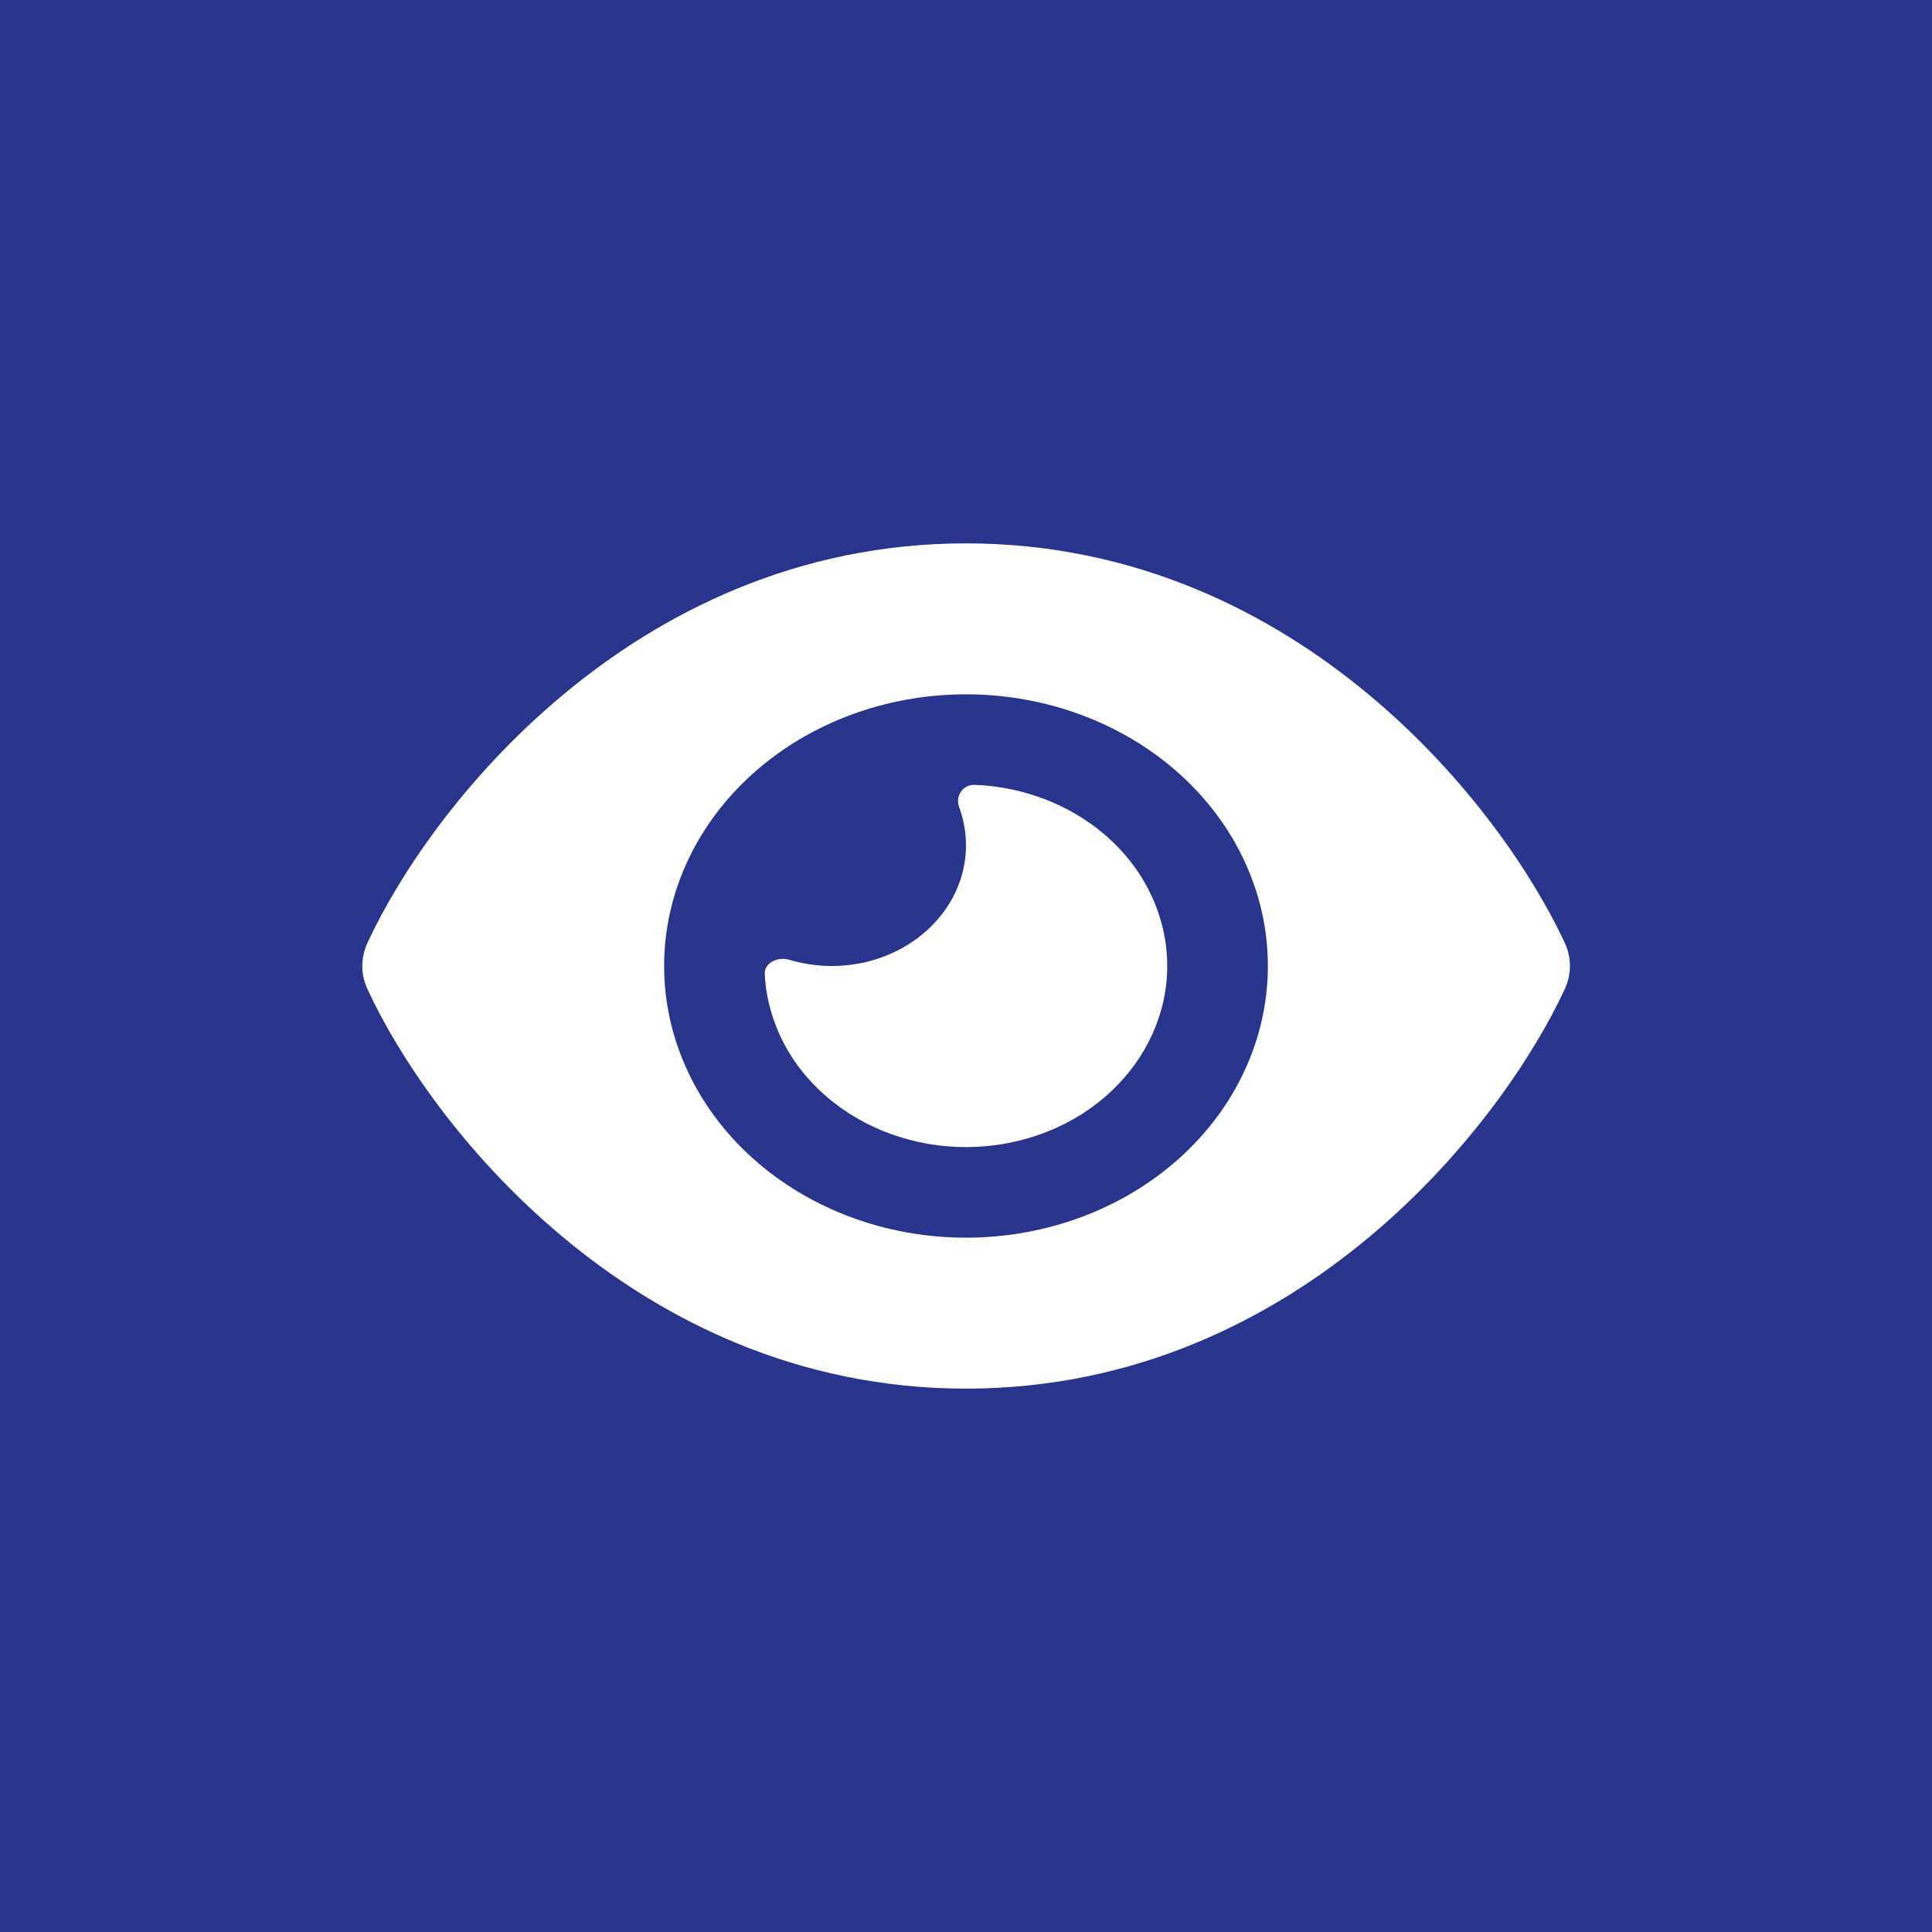 <svg width="32" height="32" viewBox="0 0 32 32" fill="none" xmlns="http://www.w3.org/2000/svg">
<rect x="0" y="0" width="32" height="32" fill="#808080" stroke="none"/>
<g clip-path="url(#clip0_1380_150)">
<rect width="32" height="32" fill="white"/>
<rect width="32" height="32" fill="#29358D"/>
<g clip-path="url(#clip1_1380_150)">
<rect width="12" height="12" fill="#29358D"/>
<rect x="20" width="12" height="12" fill="#29358D"/>
<rect y="20" width="12" height="12" fill="#29358D"/>
<rect x="20" y="20" width="12" height="12" fill="#29358D"/>
</g>
<g clip-path="url(#clip2_1380_150)">
<path d="M16 9C13.195 9 10.948 10.15 9.313 11.519C7.688 12.875 6.601 14.5 6.087 15.616C5.972 15.863 5.972 16.137 6.087 16.384C6.601 17.5 7.688 19.125 9.313 20.481C10.948 21.85 13.195 23 16 23C18.806 23 21.052 21.85 22.688 20.481C24.313 19.122 25.399 17.5 25.917 16.384C26.031 16.137 26.031 15.863 25.917 15.616C25.399 14.5 24.313 12.875 22.688 11.519C21.052 10.15 18.806 9 16 9ZM11 16C11 14.806 11.527 13.662 12.465 12.818C13.402 11.974 14.674 11.5 16 11.5C17.326 11.5 18.598 11.974 19.536 12.818C20.473 13.662 21 14.806 21 16C21 17.194 20.473 18.338 19.536 19.182C18.598 20.026 17.326 20.5 16 20.5C14.674 20.5 13.402 20.026 12.465 19.182C11.527 18.338 11 17.194 11 16ZM16 14C16 15.103 15.004 16 13.778 16C13.531 16 13.295 15.963 13.073 15.897C12.882 15.841 12.66 15.947 12.667 16.128C12.677 16.344 12.712 16.559 12.778 16.775C13.254 18.375 15.083 19.325 16.861 18.897C18.639 18.469 19.695 16.822 19.219 15.222C18.833 13.925 17.559 13.053 16.142 13C15.941 12.994 15.823 13.191 15.886 13.366C15.958 13.566 16 13.778 16 14Z" fill="white"/>
</g>
</g>
<defs>
<clipPath id="clip0_1380_150">
<rect width="32" height="32" fill="white"/>
</clipPath>
<clipPath id="clip1_1380_150">
<rect width="32" height="32" rx="6" fill="white"/>
</clipPath>
<clipPath id="clip2_1380_150">
<rect width="20" height="16" fill="white" transform="translate(6 8)"/>
</clipPath>
</defs>
</svg>
